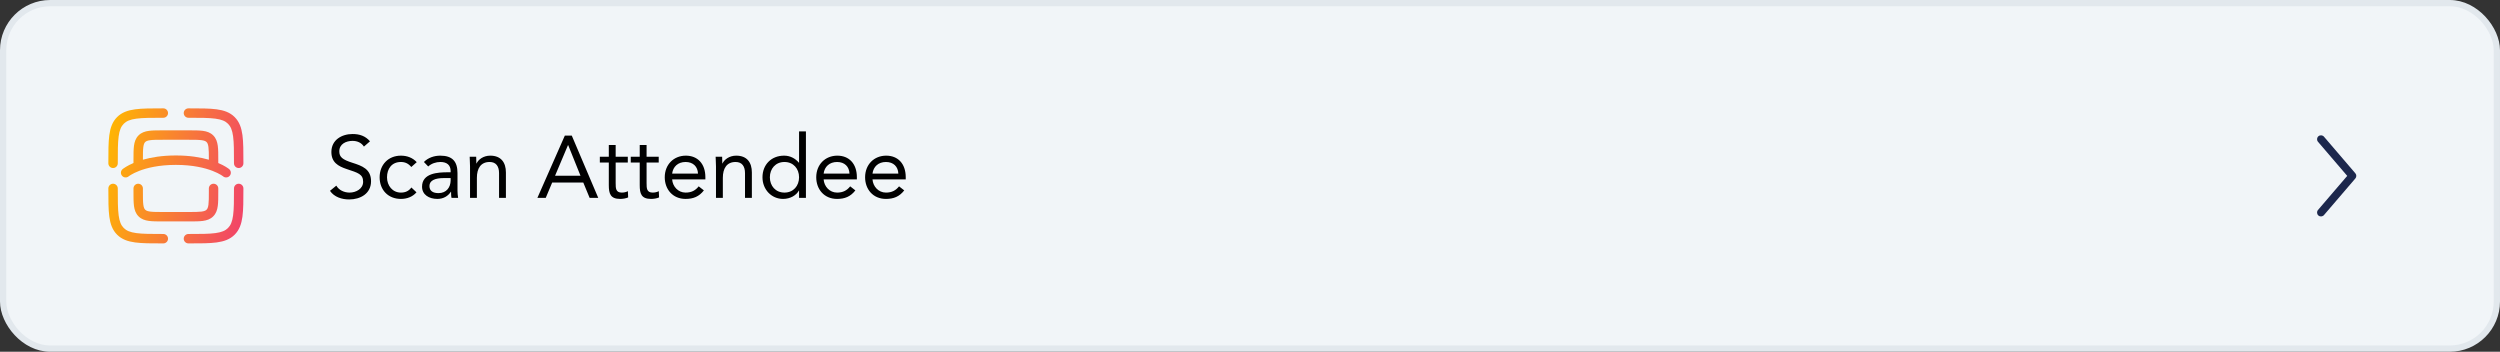 <?xml version="1.0" encoding="UTF-8"?>
<svg xmlns="http://www.w3.org/2000/svg" width="398" height="56" viewBox="0 0 398 56" fill="none">
  <rect x="0" y="0" width="398" height="56" fill="#333333" stroke="none"/>
  <rect x="0.5" y="0.5" width="397" height="55" rx="7.5" fill="#F1F5F8"></rect>
  <path fill-rule="evenodd" clip-rule="evenodd" d="M25.944 17.25L26 17.25C26.414 17.25 26.75 17.586 26.75 18C26.75 18.414 26.414 18.75 26 18.75C24.093 18.75 22.738 18.752 21.711 18.89C20.705 19.025 20.125 19.279 19.702 19.702C19.279 20.125 19.025 20.705 18.89 21.711C18.752 22.738 18.75 24.093 18.75 26C18.75 26.414 18.414 26.75 18 26.75C17.586 26.75 17.25 26.414 17.25 26L17.25 25.944C17.25 24.106 17.25 22.65 17.403 21.511C17.561 20.339 17.893 19.39 18.641 18.641C19.39 17.893 20.339 17.561 21.511 17.403C22.65 17.25 24.106 17.25 25.944 17.25ZM34.289 18.89C33.261 18.752 31.907 18.75 30 18.75C29.586 18.75 29.25 18.414 29.25 18C29.25 17.586 29.586 17.25 30 17.25L30.056 17.25C31.894 17.25 33.35 17.25 34.489 17.403C35.661 17.561 36.61 17.893 37.359 18.641C38.107 19.39 38.439 20.339 38.597 21.511C38.75 22.65 38.75 24.106 38.75 25.944V26C38.75 26.414 38.414 26.75 38 26.75C37.586 26.75 37.25 26.414 37.25 26C37.25 24.093 37.248 22.738 37.11 21.711C36.975 20.705 36.721 20.125 36.298 19.702C35.875 19.279 35.295 19.025 34.289 18.89ZM25.948 20.75H30.052C30.951 20.75 31.7 20.75 32.294 20.83C32.922 20.914 33.489 21.1 33.944 21.555C34.4 22.011 34.586 22.578 34.67 23.206C34.75 23.8 34.75 24.549 34.75 25.448V25.954C35.254 26.168 35.642 26.376 35.923 26.544C36.097 26.649 36.23 26.738 36.322 26.804C36.368 26.837 36.404 26.864 36.43 26.884C36.444 26.894 36.454 26.903 36.463 26.91L36.473 26.918L36.477 26.921L36.479 26.923C36.479 26.923 36.48 26.924 36 27.5L36.48 26.924C36.798 27.189 36.841 27.662 36.576 27.98C36.312 28.297 35.841 28.341 35.523 28.079L35.513 28.071C35.501 28.062 35.48 28.046 35.45 28.024C35.389 27.981 35.29 27.914 35.152 27.831C34.875 27.664 34.438 27.434 33.831 27.2C32.617 26.733 30.708 26.25 28 26.25C25.292 26.25 23.383 26.733 22.169 27.2C21.561 27.434 21.125 27.664 20.848 27.831C20.71 27.914 20.611 27.981 20.55 28.024C20.52 28.046 20.499 28.062 20.487 28.071L20.477 28.079C20.159 28.341 19.688 28.297 19.424 27.98C19.159 27.662 19.202 27.189 19.52 26.924L20 27.5C19.52 26.924 19.52 26.924 19.52 26.924L19.521 26.923L19.523 26.921L19.527 26.918L19.537 26.91C19.546 26.903 19.556 26.894 19.57 26.884C19.596 26.864 19.632 26.837 19.678 26.804C19.77 26.738 19.903 26.649 20.077 26.544C20.358 26.376 20.746 26.168 21.25 25.954L21.25 25.448C21.25 24.549 21.25 23.8 21.33 23.206C21.414 22.578 21.6 22.011 22.055 21.555C22.511 21.1 23.078 20.914 23.706 20.83C24.3 20.75 25.049 20.75 25.948 20.75ZM22.75 25.426C24.065 25.049 25.801 24.75 28 24.75C30.199 24.75 31.935 25.049 33.25 25.426C33.25 24.503 33.247 23.876 33.184 23.405C33.121 22.944 33.014 22.746 32.884 22.616C32.754 22.486 32.556 22.379 32.095 22.317C31.612 22.252 30.964 22.25 30 22.25H26C25.036 22.25 24.388 22.252 23.905 22.317C23.444 22.379 23.246 22.486 23.116 22.616C22.986 22.746 22.879 22.944 22.817 23.405C22.753 23.876 22.75 24.503 22.75 25.426ZM18 29.25C18.414 29.25 18.75 29.586 18.75 30C18.75 31.907 18.752 33.261 18.89 34.289C19.025 35.295 19.279 35.875 19.702 36.298C20.125 36.721 20.705 36.975 21.711 37.11C22.738 37.248 24.093 37.25 26 37.25C26.414 37.25 26.75 37.586 26.75 38C26.75 38.414 26.414 38.75 26 38.75H25.944C24.106 38.75 22.65 38.75 21.511 38.597C20.339 38.439 19.39 38.107 18.641 37.359C17.893 36.61 17.561 35.661 17.403 34.489C17.25 33.35 17.25 31.894 17.25 30.056L17.25 30C17.25 29.586 17.586 29.25 18 29.25ZM22 29.25C22.414 29.25 22.75 29.586 22.75 30V30.5C22.75 31.464 22.752 32.112 22.817 32.595C22.879 33.056 22.986 33.254 23.116 33.384C23.246 33.514 23.444 33.621 23.905 33.684C24.388 33.748 25.036 33.75 26 33.75H30C30.964 33.75 31.612 33.748 32.095 33.684C32.556 33.621 32.754 33.514 32.884 33.384C33.014 33.254 33.121 33.056 33.184 32.595C33.248 32.112 33.25 31.464 33.25 30.5V30C33.25 29.586 33.586 29.25 34 29.25C34.414 29.25 34.75 29.586 34.75 30V30.552C34.75 31.451 34.75 32.2 34.67 32.794C34.586 33.422 34.4 33.989 33.944 34.444C33.489 34.9 32.922 35.086 32.294 35.17C31.7 35.25 30.951 35.25 30.052 35.25H25.948C25.049 35.25 24.3 35.25 23.706 35.17C23.078 35.086 22.511 34.9 22.055 34.444C21.6 33.989 21.414 33.422 21.33 32.794C21.25 32.2 21.25 31.451 21.25 30.552L21.25 30C21.25 29.586 21.586 29.25 22 29.25ZM38 29.25C38.414 29.25 38.75 29.586 38.75 30V30.056C38.75 31.894 38.75 33.35 38.597 34.489C38.439 35.661 38.107 36.61 37.359 37.359C36.61 38.107 35.661 38.439 34.489 38.597C33.35 38.75 31.894 38.75 30.056 38.75H30C29.586 38.75 29.25 38.414 29.25 38C29.25 37.586 29.586 37.25 30 37.25C31.907 37.25 33.261 37.248 34.289 37.11C35.295 36.975 35.875 36.721 36.298 36.298C36.721 35.875 36.975 35.295 37.11 34.289C37.248 33.261 37.25 31.907 37.25 30C37.25 29.586 37.586 29.25 38 29.25Z" fill="url(#paint0_linear_4099_5898)"></path>
  <path d="M58.902 22.498L57.936 23.338C57.544 22.708 56.844 22.428 56.13 22.428C55.094 22.428 54.016 22.918 54.016 24.094C54.016 25.004 54.52 25.41 56.102 25.914C57.642 26.404 59.07 26.908 59.07 28.854C59.07 30.828 57.376 31.752 55.584 31.752C54.436 31.752 53.204 31.374 52.532 30.38L53.54 29.554C53.96 30.282 54.8 30.66 55.654 30.66C56.662 30.66 57.81 30.072 57.81 28.938C57.81 27.72 56.984 27.51 55.22 26.922C53.82 26.46 52.756 25.844 52.756 24.192C52.756 22.288 54.394 21.336 56.13 21.336C57.236 21.336 58.174 21.644 58.902 22.498ZM66.345 25.816L65.477 26.586C65.015 26.026 64.483 25.788 63.825 25.788C62.355 25.788 61.613 26.88 61.613 28.224C61.613 29.568 62.495 30.66 63.825 30.66C64.539 30.66 65.085 30.408 65.491 29.848L66.303 30.618C65.673 31.346 64.777 31.668 63.825 31.668C61.795 31.668 60.437 30.24 60.437 28.224C60.437 26.236 61.809 24.78 63.825 24.78C64.791 24.78 65.687 25.102 66.345 25.816ZM68.171 26.502L67.485 25.788C68.157 25.102 69.137 24.78 70.089 24.78C72.021 24.78 72.833 25.704 72.833 27.552V30.366C72.833 30.744 72.875 31.164 72.931 31.5H71.881C71.811 31.206 71.811 30.8 71.811 30.52H71.783C71.349 31.192 70.621 31.668 69.627 31.668C68.297 31.668 67.191 30.996 67.191 29.722C67.191 27.552 69.711 27.426 71.321 27.426H71.741V27.23C71.741 26.278 71.139 25.788 70.117 25.788C69.417 25.788 68.689 26.026 68.171 26.502ZM71.741 28.35H70.649C69.263 28.35 68.367 28.728 68.367 29.61C68.367 30.436 68.983 30.744 69.809 30.744C71.069 30.744 71.713 29.834 71.741 28.77V28.35ZM74.829 31.5V26.502C74.829 25.9 74.773 25.382 74.773 24.948H75.809C75.809 25.298 75.837 25.662 75.837 26.026H75.865C76.159 25.382 76.971 24.78 78.049 24.78C79.771 24.78 80.541 25.872 80.541 27.454V31.5H79.449V27.566C79.449 26.474 78.973 25.788 77.951 25.788C76.537 25.788 75.921 26.81 75.921 28.308V31.5H74.829ZM85.553 31.5L89.921 21.588H91.027L95.241 31.5H93.869L92.861 29.064H87.905L86.883 31.5H85.553ZM92.413 27.972L90.453 23.1H90.425L88.367 27.972H92.413ZM99.946 24.948V25.872H98.014V29.148C98.014 29.988 98.028 30.66 98.994 30.66C99.316 30.66 99.666 30.59 99.96 30.436L100.002 31.43C99.624 31.598 99.134 31.668 98.728 31.668C97.174 31.668 96.922 30.828 96.922 29.47V25.872H95.494V24.948H96.922V23.086H98.014V24.948H99.946ZM104.868 24.948V25.872H102.936V29.148C102.936 29.988 102.95 30.66 103.916 30.66C104.238 30.66 104.588 30.59 104.882 30.436L104.924 31.43C104.546 31.598 104.056 31.668 103.65 31.668C102.096 31.668 101.844 30.828 101.844 29.47V25.872H100.416V24.948H101.844V23.086H102.936V24.948H104.868ZM111.232 29.666L112.058 30.31C111.288 31.304 110.364 31.668 109.146 31.668C107.088 31.668 105.828 30.128 105.828 28.224C105.828 26.194 107.256 24.78 109.188 24.78C111.036 24.78 112.296 26.04 112.296 28.21V28.56H107.004C107.088 29.694 107.956 30.66 109.146 30.66C110.084 30.66 110.714 30.324 111.232 29.666ZM107.004 27.636H111.12C111.078 26.53 110.35 25.788 109.146 25.788C107.942 25.788 107.144 26.53 107.004 27.636ZM113.985 31.5V26.502C113.985 25.9 113.929 25.382 113.929 24.948H114.965C114.965 25.298 114.993 25.662 114.993 26.026H115.021C115.315 25.382 116.127 24.78 117.205 24.78C118.927 24.78 119.697 25.872 119.697 27.454V31.5H118.605V27.566C118.605 26.474 118.129 25.788 117.107 25.788C115.693 25.788 115.077 26.81 115.077 28.308V31.5H113.985ZM127.211 31.5V30.338H127.183C126.777 31.08 125.839 31.668 124.663 31.668C122.829 31.668 121.387 30.184 121.387 28.224C121.387 26.236 122.773 24.78 124.831 24.78C125.783 24.78 126.581 25.2 127.183 25.9H127.211V20.916H128.303V31.5H127.211ZM127.211 28.224C127.211 26.852 126.301 25.788 124.887 25.788C123.473 25.788 122.563 26.852 122.563 28.224C122.563 29.596 123.473 30.66 124.887 30.66C126.301 30.66 127.211 29.596 127.211 28.224ZM135.349 29.666L136.175 30.31C135.405 31.304 134.481 31.668 133.263 31.668C131.205 31.668 129.945 30.128 129.945 28.224C129.945 26.194 131.373 24.78 133.305 24.78C135.153 24.78 136.413 26.04 136.413 28.21V28.56H131.121C131.205 29.694 132.073 30.66 133.263 30.66C134.201 30.66 134.831 30.324 135.349 29.666ZM131.121 27.636H135.237C135.195 26.53 134.467 25.788 133.263 25.788C132.059 25.788 131.261 26.53 131.121 27.636ZM143.128 29.666L143.954 30.31C143.184 31.304 142.26 31.668 141.042 31.668C138.984 31.668 137.724 30.128 137.724 28.224C137.724 26.194 139.152 24.78 141.084 24.78C142.932 24.78 144.192 26.04 144.192 28.21V28.56H138.9C138.984 29.694 139.852 30.66 141.042 30.66C141.98 30.66 142.61 30.324 143.128 29.666ZM138.9 27.636H143.016C142.974 26.53 142.246 25.788 141.042 25.788C139.838 25.788 139.04 26.53 138.9 27.636Z" fill="black"></path>
  <path fill-rule="evenodd" clip-rule="evenodd" d="M369.093 21.692C369.355 21.468 369.75 21.498 369.975 21.76L374.975 27.593C375.175 27.827 375.175 28.173 374.975 28.407L369.975 34.24C369.75 34.502 369.355 34.533 369.093 34.308C368.831 34.083 368.801 33.689 369.025 33.427L373.677 28L369.025 22.573C368.801 22.311 368.831 21.917 369.093 21.692Z" fill="#1C274C"></path>
  <rect x="0.5" y="0.5" width="397" height="55" rx="7.5" stroke="#E2E8ED"></rect>
  <defs>
    <linearGradient id="paint0_linear_4099_5898" x1="17.25" y1="19.042" x2="41.48" y2="23.911" gradientUnits="userSpaceOnUse">
      <stop stop-color="#FFB800"></stop>
      <stop offset="1" stop-color="#F1416B"></stop>
    </linearGradient>
  </defs>
</svg>
